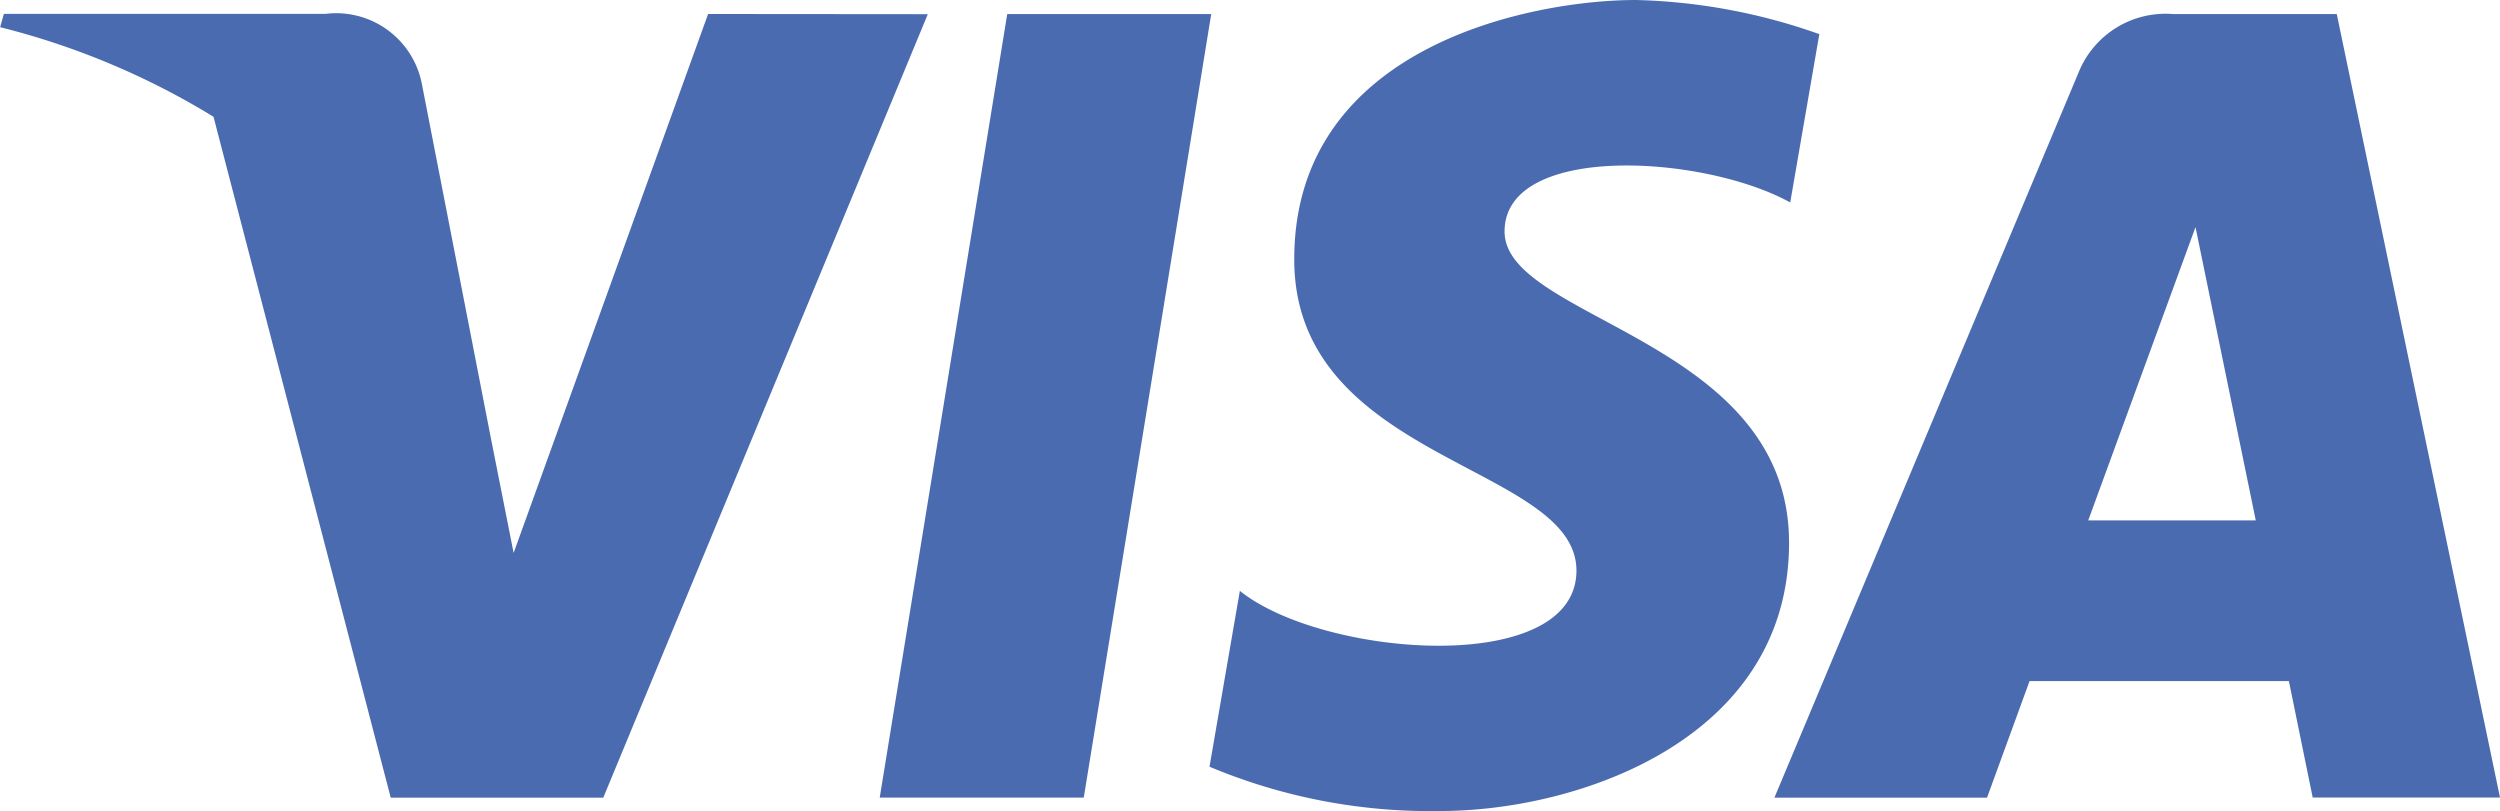 <svg xmlns="http://www.w3.org/2000/svg" width="53.605" height="17.391" viewBox="0 0 53.605 17.391">
  <g id="Gruppe_3909" data-name="Gruppe 3909" transform="translate(-161.498 -5703.223)">
    <path id="Pfad_63" data-name="Pfad 63" d="M2764.175,641.484H2759.8l2.734-16.8h4.374Z" transform="translate(-2579.439 5078.841)" fill="#4b6bb1"/>
    <path id="Pfad_64" data-name="Pfad 64" d="M2748.9,624.682l-4.17,11.556-.493-2.489h0l-1.472-7.555a1.872,1.872,0,0,0-2.075-1.514H2733.8l-.08.285a16.339,16.339,0,0,1,4.575,1.921l3.8,14.6h4.557l6.959-16.8Z" transform="translate(-2572.219 5078.841)" fill="#4b6bb1"/>
    <path id="Pfad_65" data-name="Pfad 65" d="M2797.868,641.483h4.016l-3.5-16.8h-3.517a2.01,2.01,0,0,0-2.019,1.253l-6.522,15.549h4.559l.912-2.5h5.56Zm-4.813-5.943,2.3-6.288,1.292,6.288Z" transform="translate(-2586.781 5078.841)" fill="#4b6bb1"/>
    <path id="Pfad_66" data-name="Pfad 66" d="M2782.029,628.608l.624-3.609a12.633,12.633,0,0,0-3.934-.732c-2.17,0-7.325.949-7.325,5.561,0,4.341,6.051,4.395,6.051,6.674s-5.427,1.872-7.217.434l-.651,3.771a12.248,12.248,0,0,0,4.938.95c2.985,0,7.489-1.546,7.489-5.752,0-4.368-6.1-4.775-6.1-6.674S2780.157,627.576,2782.029,628.608Z" transform="translate(-2582.145 5078.956)" fill="#4b6bb1"/>
  </g>
</svg>
